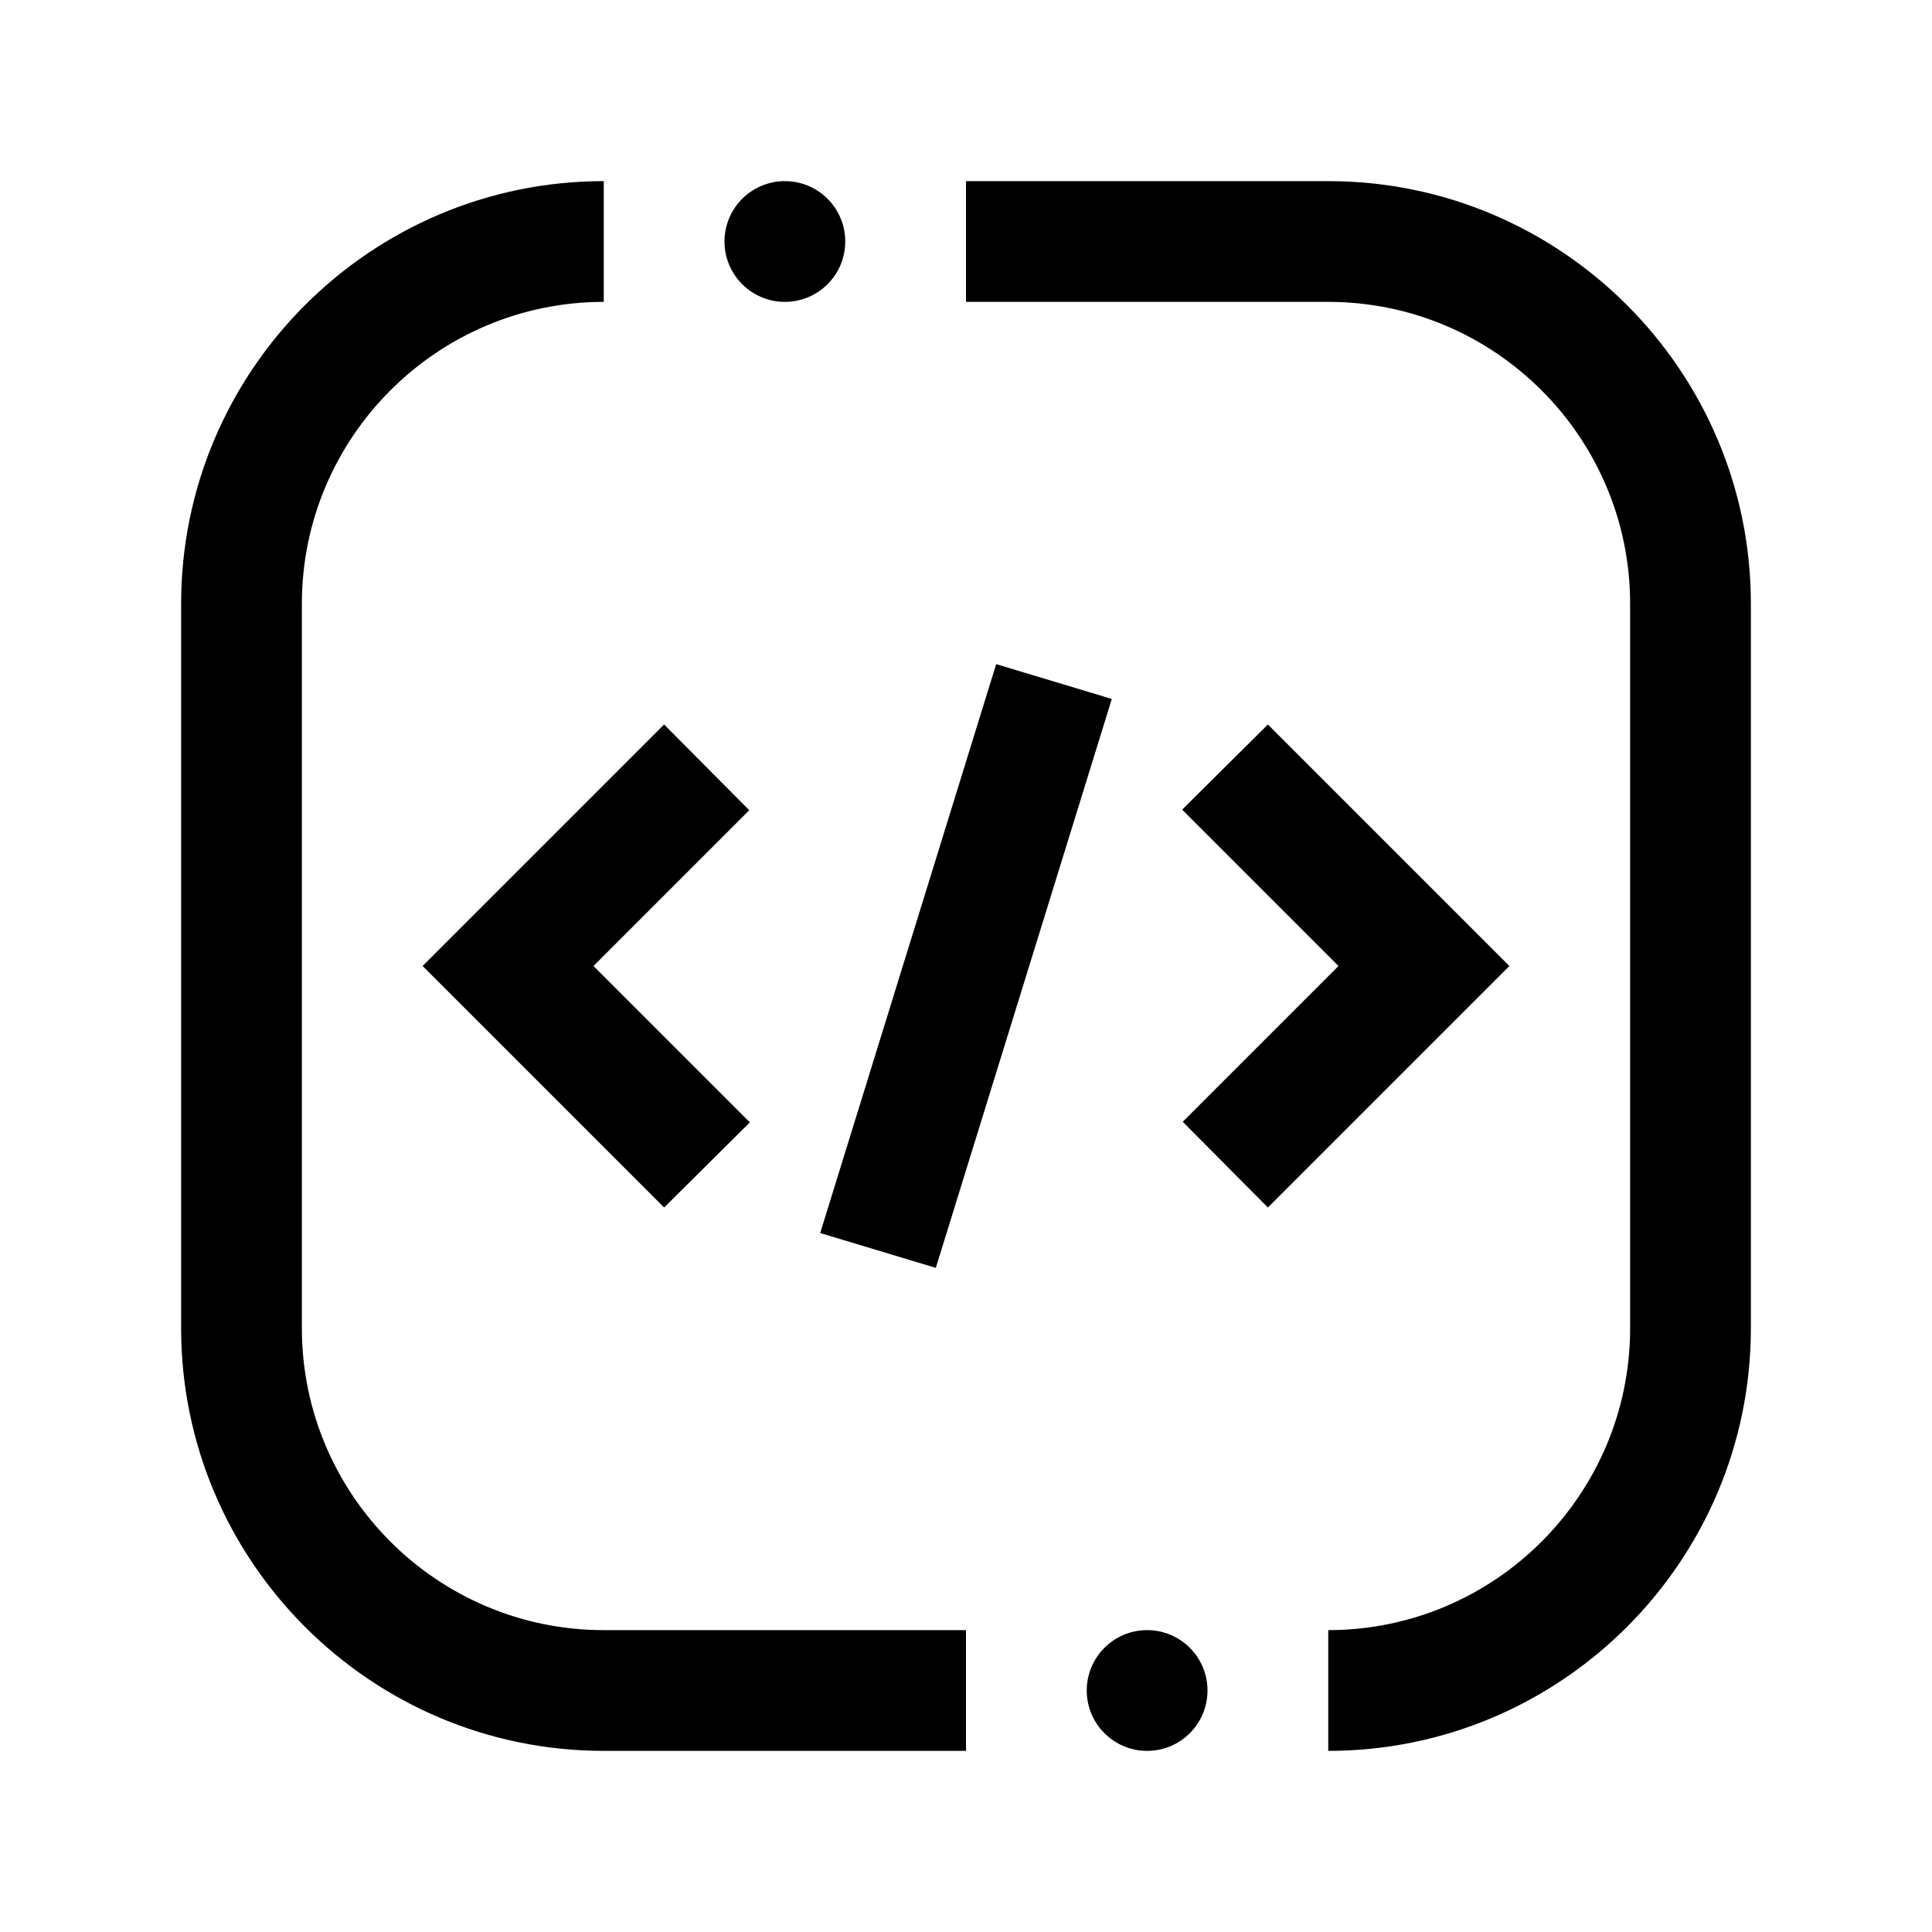<svg xmlns="http://www.w3.org/2000/svg" viewBox="0 0 32 32" fill="currentColor"><defs></defs><polygon points="22.17 16 19.59 18.58 21 20 25 16 21 12 19.58 13.41 22.17 16"/><polygon points="15.5 21 13.585 20.423 16.5 11 18.415 11.577 15.5 21"/><polygon points="9.83 16 12.41 13.42 11 12 7 16 11 20 12.42 18.59 9.83 16"/><circle cx="19" cy="28" r="1"/><path d="m22,29v-2c2.757,0,5-2.243,5-5v-12c0-2.757-2.243-5-5-5h-6v-2h6c3.859,0,7,3.14,7,7v12c0,3.859-3.141,7-7,7Z"/><circle cx="13" cy="4" r="1"/><path d="m16,29h-6c-3.859,0-7-3.141-7-7v-12c0-3.86,3.141-7,7-7v2c-2.757,0-5,2.243-5,5v12c0,2.757,2.243,5,5,5h6v2Z"/><rect id="_Transparent_Rectangle_" data-name="&amp;lt;Transparent Rectangle&amp;gt;" class="cls-1" width="32" height="32" style="fill: none"/></svg>